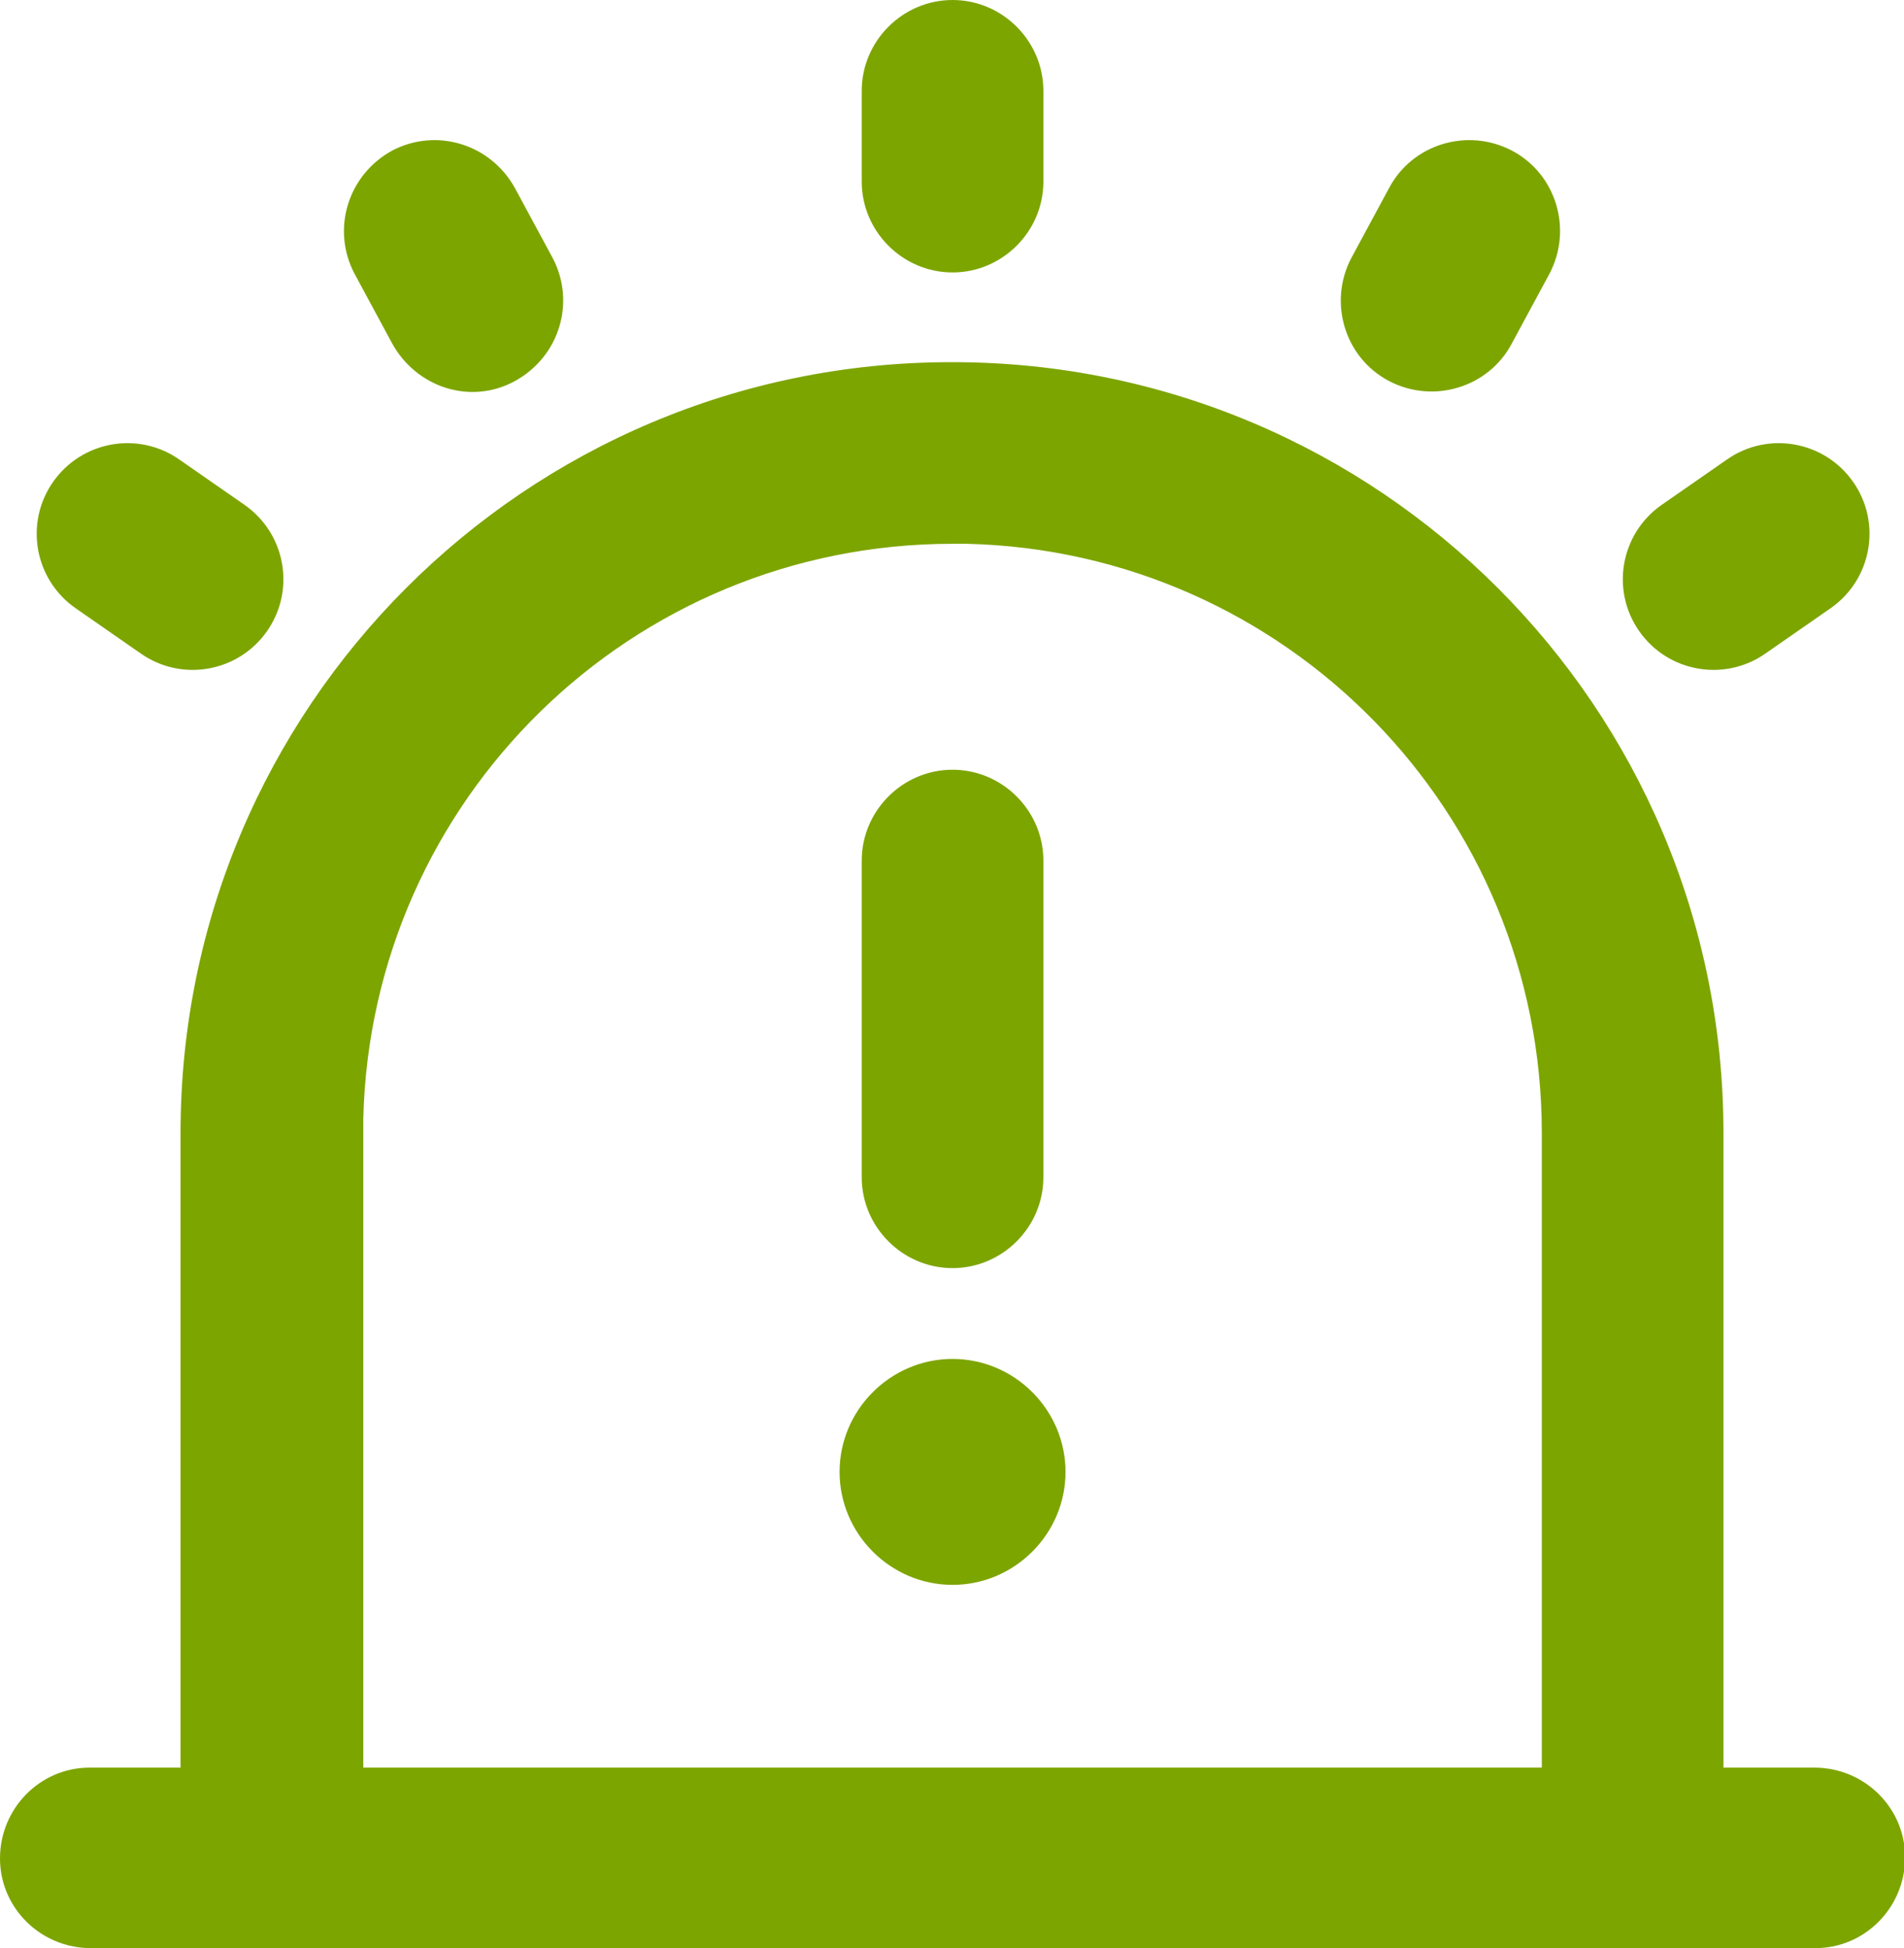<?xml version="1.0" encoding="UTF-8"?>
<svg id="_图层_2" data-name="图层 2" xmlns="http://www.w3.org/2000/svg" viewBox="0 0 17.19 17.59">
  <defs>
    <style>
      .cls-1 {
        fill: #7DA500;
      }
    </style>
  </defs>
  <g id="_内页-1" data-name="内页-1">
    <path class="cls-1"
      d="m8.6,3.27c3.84,0,6.96,3.11,6.96,6.96v5.73h.82c.45,0,.82.36.82.81,0,.45-.36.82-.81.82,0,0,0,0,0,0H.82c-.45,0-.82-.36-.82-.81,0-.45.36-.82.81-.82,0,0,0,0,0,0h.82v-5.73c0-3.84,3.11-6.96,6.96-6.96Zm0,1.64c-2.9,0-5.25,2.31-5.32,5.19v.13s0,5.73,0,5.73h10.64v-5.73c0-2.9-2.31-5.25-5.19-5.32h-.13Zm0,7.36c.56,0,1.02.46,1.02,1.02s-.46,1.02-1.02,1.02-1.02-.46-1.02-1.02.46-1.02,1.02-1.02Zm0-5.32c.45,0,.82.37.82.82h0v2.86c0,.45-.37.82-.82.82-.45,0-.82-.37-.82-.82h0v-2.86c0-.45.37-.82.82-.82Zm8.13-2.6c.26.37.17.88-.2,1.14,0,0,0,0,0,0l-.59.41c-.37.26-.88.17-1.14-.2-.26-.37-.17-.88.2-1.14l.59-.41c.37-.26.88-.17,1.14.2Zm-15.11-.2l.59.41c.37.26.46.77.2,1.14s-.77.46-1.14.2l-.59-.41c-.37-.26-.46-.77-.2-1.14.26-.37.77-.46,1.14-.2h0ZM13.65,1.36c.4.21.55.71.34,1.11,0,0,0,0,0,0l-.34.63c-.21.4-.71.55-1.11.34s-.55-.71-.34-1.11h0l.34-.63c.21-.4.71-.55,1.11-.34,0,0,0,0,0,0h0Zm-9,.34l.34.63c.21.4.06.89-.34,1.11s-.89.06-1.11-.34h0l-.34-.63c-.21-.4-.06-.89.34-1.11.4-.21.89-.06,1.11.34h0Zm3.95-1.7c.45,0,.82.37.82.82v.82c0,.45-.37.82-.82.82-.45,0-.82-.37-.82-.82h0v-.82c0-.45.37-.82.82-.82Z" />
  </g>
</svg>